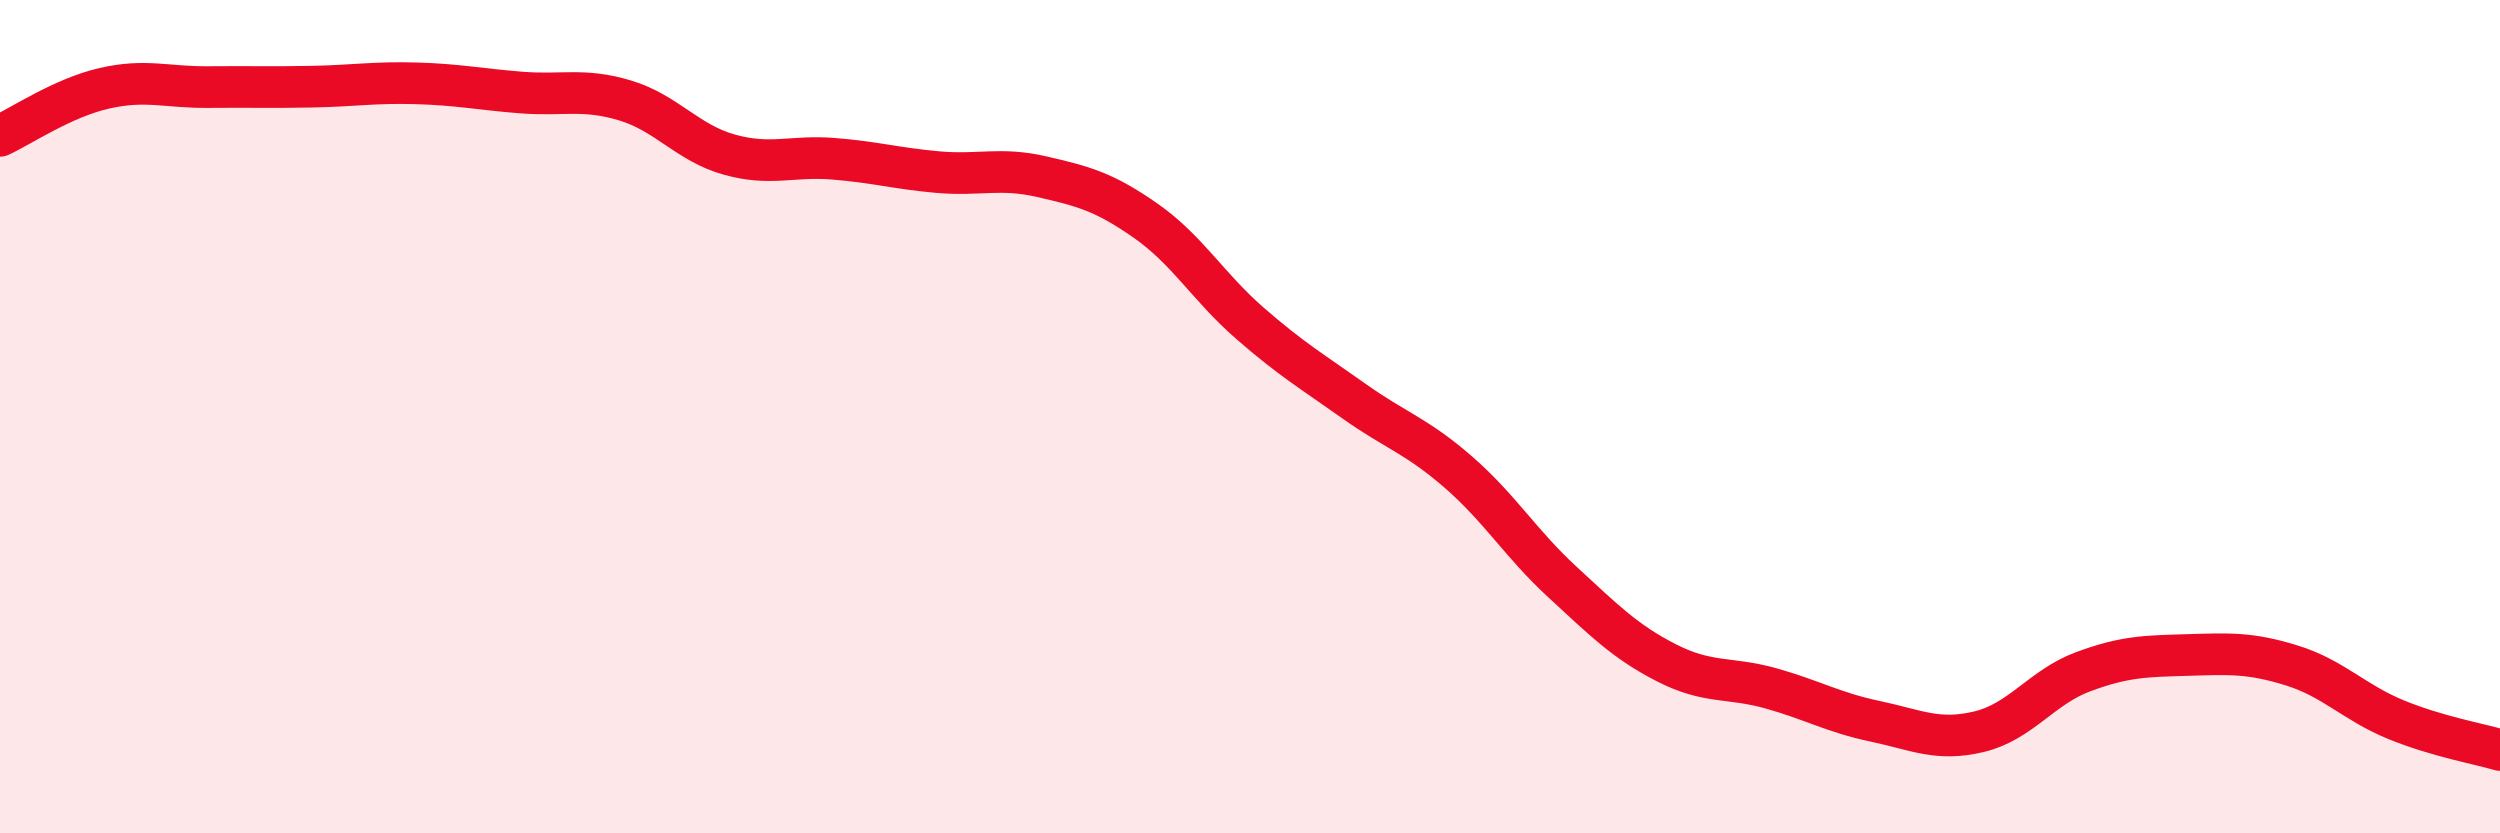 
    <svg width="60" height="20" viewBox="0 0 60 20" xmlns="http://www.w3.org/2000/svg">
      <path
        d="M 0,3.26 C 0.5,3.03 1.5,2.35 2.5,2.12 C 3.5,1.89 4,2.1 5,2.09 C 6,2.08 6.5,2.1 7.5,2.08 C 8.5,2.06 9,1.97 10,2 C 11,2.03 11.5,2.14 12.5,2.22 C 13.5,2.3 14,2.11 15,2.41 C 16,2.71 16.5,3.43 17.5,3.71 C 18.5,3.99 19,3.73 20,3.81 C 21,3.89 21.5,4.04 22.5,4.13 C 23.5,4.22 24,4.01 25,4.24 C 26,4.47 26.5,4.6 27.5,5.3 C 28.5,6 29,6.89 30,7.76 C 31,8.63 31.5,8.92 32.5,9.63 C 33.5,10.34 34,10.46 35,11.33 C 36,12.2 36.5,13.05 37.5,13.97 C 38.5,14.89 39,15.4 40,15.91 C 41,16.42 41.5,16.24 42.5,16.52 C 43.5,16.8 44,17.1 45,17.31 C 46,17.52 46.5,17.8 47.5,17.56 C 48.5,17.32 49,16.49 50,16.12 C 51,15.75 51.5,15.75 52.5,15.72 C 53.5,15.69 54,15.66 55,15.97 C 56,16.28 56.5,16.86 57.5,17.27 C 58.5,17.68 59.5,17.85 60,18L60 20L0 20Z"
        fill="#EB0A25"
        opacity="0.1"
        stroke-linecap="round"
        stroke-linejoin="round"
      />
      <path
        d="M 0,3.26 C 0.5,3.03 1.5,2.35 2.5,2.12 C 3.5,1.89 4,2.1 5,2.09 C 6,2.08 6.5,2.1 7.5,2.08 C 8.5,2.06 9,1.97 10,2 C 11,2.03 11.5,2.14 12.5,2.22 C 13.5,2.3 14,2.11 15,2.41 C 16,2.71 16.5,3.43 17.5,3.71 C 18.5,3.99 19,3.73 20,3.81 C 21,3.89 21.5,4.04 22.5,4.13 C 23.5,4.22 24,4.01 25,4.24 C 26,4.47 26.5,4.6 27.5,5.3 C 28.5,6 29,6.89 30,7.76 C 31,8.63 31.5,8.92 32.5,9.63 C 33.5,10.34 34,10.46 35,11.33 C 36,12.2 36.5,13.05 37.5,13.97 C 38.5,14.89 39,15.4 40,15.91 C 41,16.42 41.5,16.24 42.5,16.52 C 43.5,16.8 44,17.1 45,17.31 C 46,17.52 46.5,17.8 47.5,17.56 C 48.5,17.32 49,16.49 50,16.12 C 51,15.75 51.5,15.75 52.5,15.72 C 53.5,15.69 54,15.66 55,15.97 C 56,16.28 56.5,16.86 57.5,17.27 C 58.5,17.68 59.5,17.85 60,18"
        stroke="#EB0A25"
        stroke-width="1"
        fill="none"
        stroke-linecap="round"
        stroke-linejoin="round"
      />
    </svg>
  